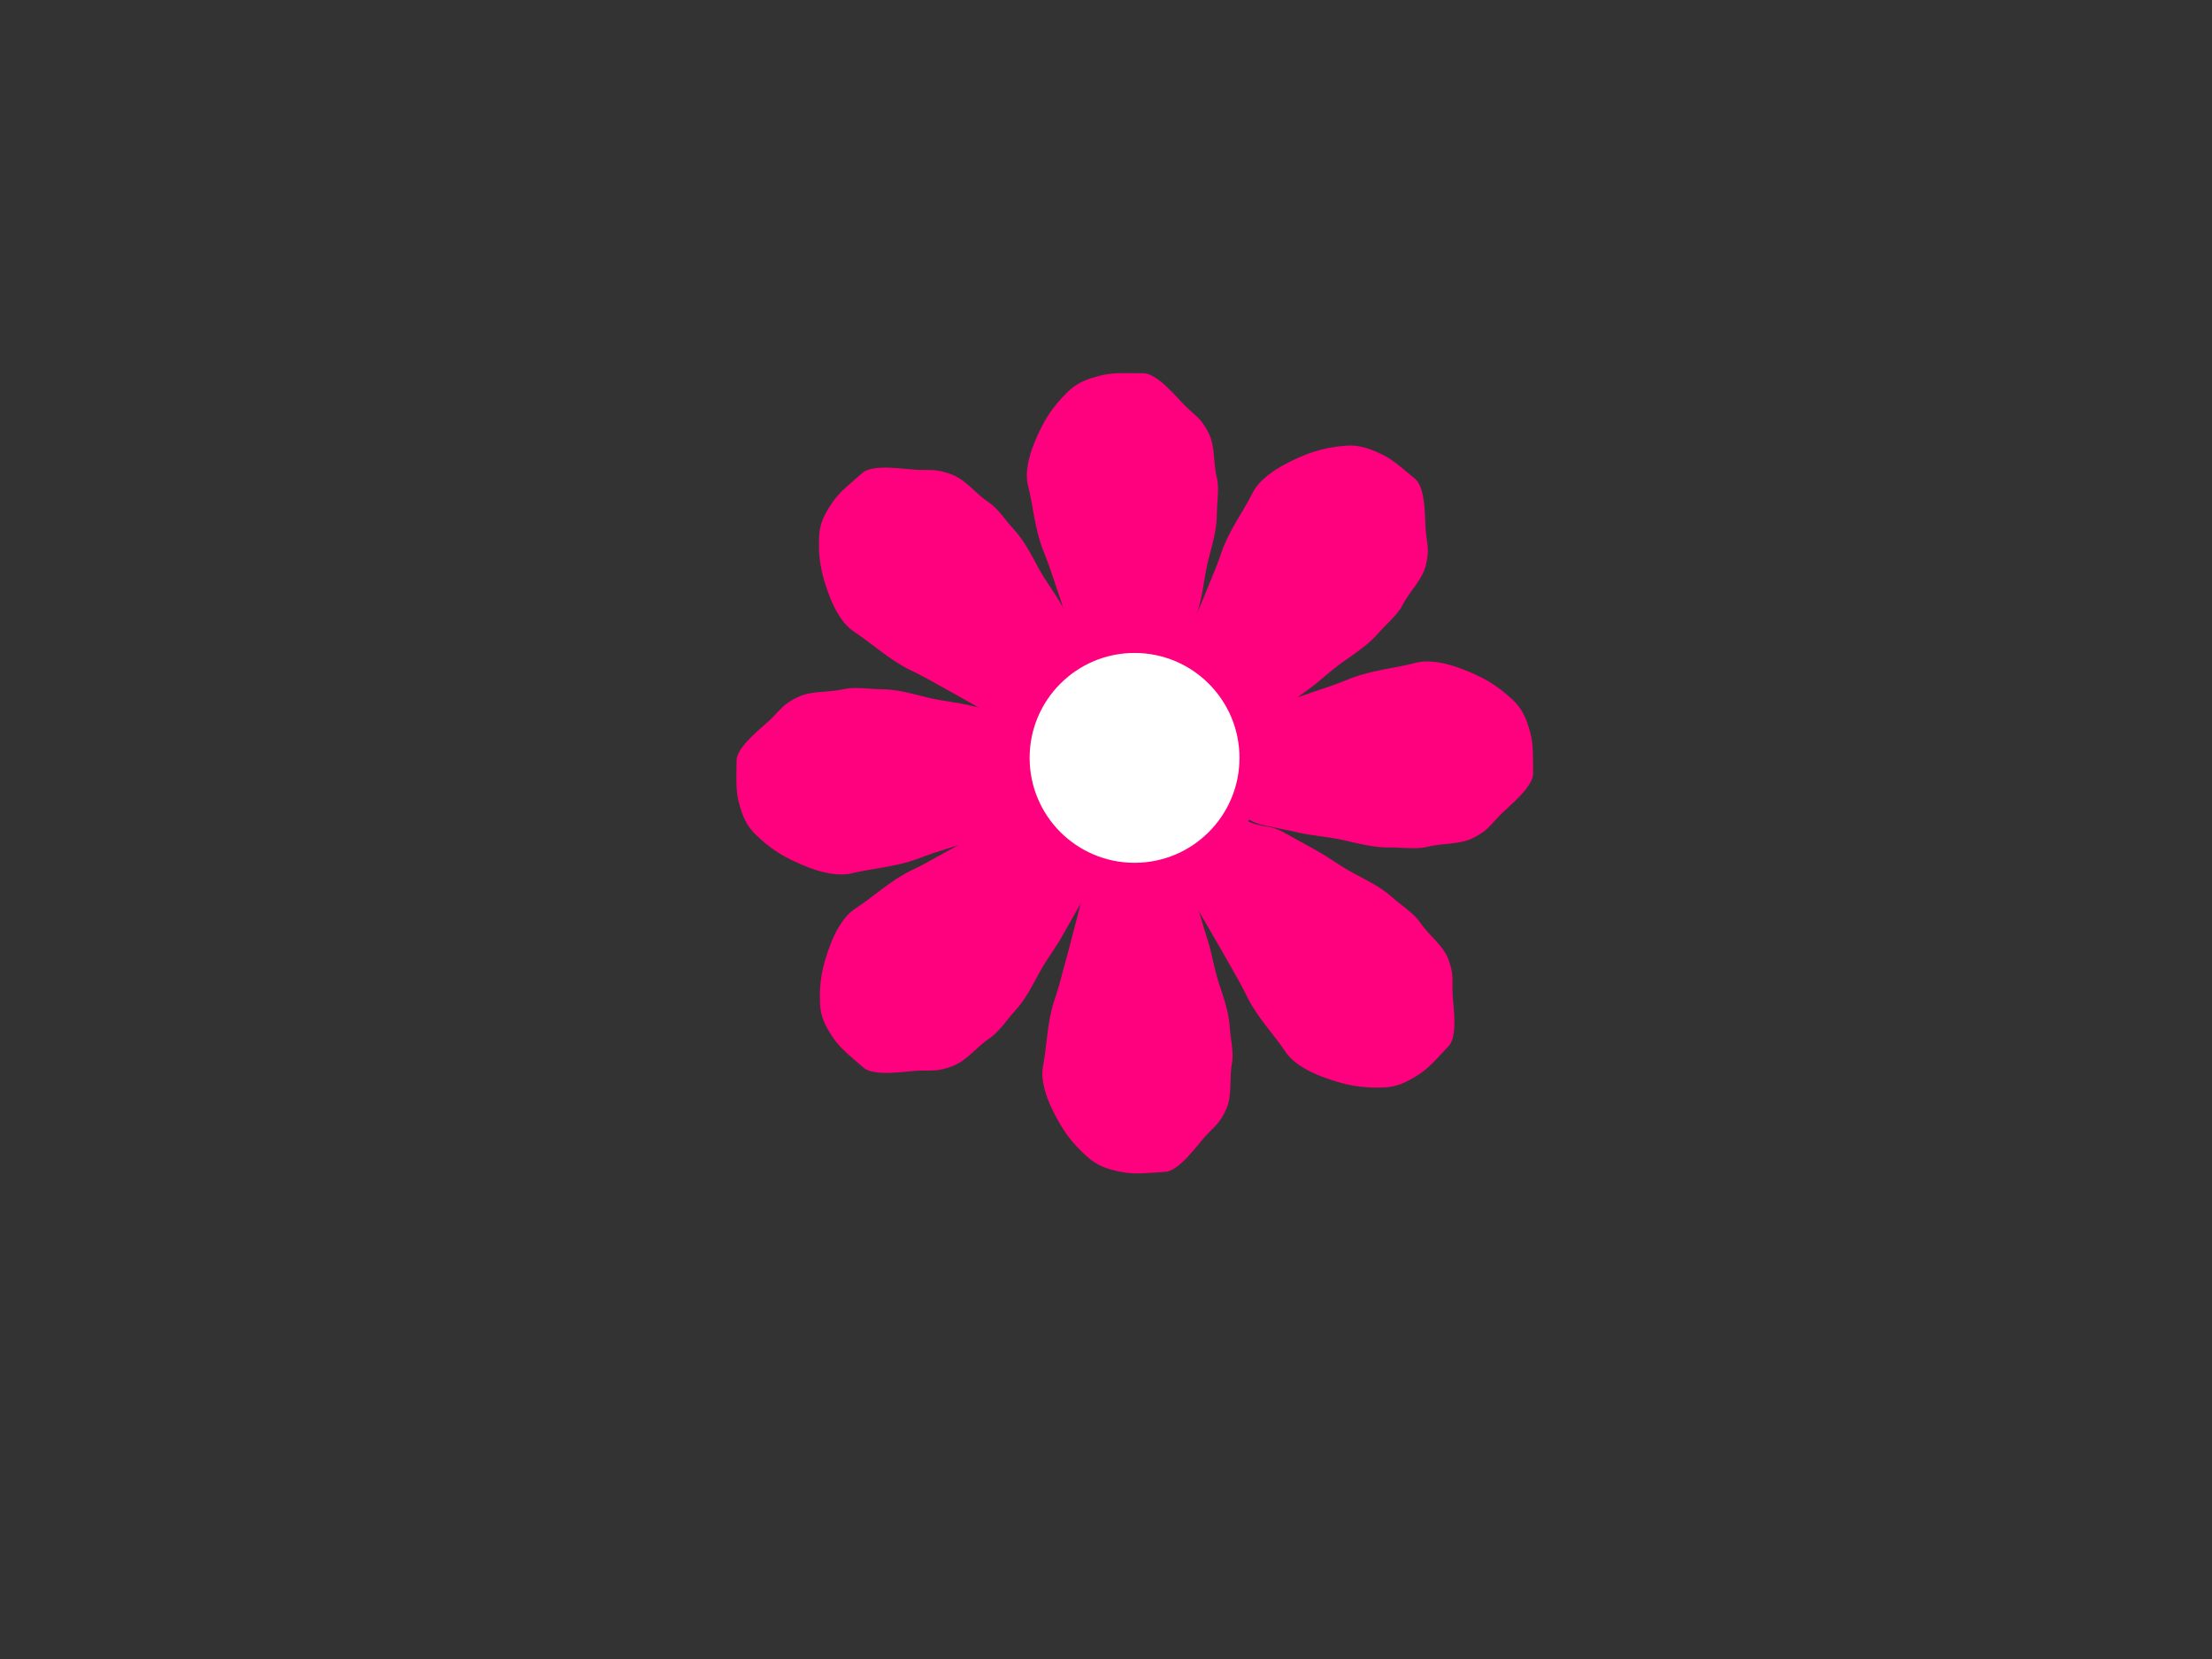 <?xml version="1.0"?><svg width="640" height="480" xmlns="http://www.w3.org/2000/svg">
 <rect width="100%" height="100%" fill="#333333" stroke="none"/>
 <title>pink flower</title>
 <g>
  <title>Layer 1</title>
  <g id="layer1">
   <path d="m315.047,200.361c-2.313,-9.376 -7.543,-25.036 -11.53,-36.707c-0.547,-1.6 -1.214,-3.158 -1.821,-4.736c-2.335,-6.075 -2.749,-12.504 -4.248,-18.354c-1.041,-4.062 0.448,-9.085 1.821,-12.433c2.605,-6.354 5.154,-10.357 9.71,-14.801c2.626,-2.562 5.486,-3.706 9.71,-4.736c3.714,-0.906 8.057,-0.592 12.137,-0.592c4.079,0 9.71,7.105 12.137,9.473c3.012,2.939 4.541,3.532 6.675,7.697c2.044,3.988 1.327,8.73 2.427,13.025c0.779,3.039 0,7.491 0,10.657c0,4.393 -1.345,8.804 -2.427,13.025c-1.105,4.313 -1.365,8.287 -2.427,12.433c-0.907,3.54 -1.531,6.564 -2.427,10.065c-0.91,3.552 -2.279,4.446 -3.641,7.105c-1.328,2.59 -1.772,5.731 -2.427,8.289c-0.771,3.006 -4.107,3.484 -6.675,4.736c-2.079,1.014 -7.119,-0.256 -8.496,-0.592c-2.509,-0.612 -5.65,-2.442 -8.496,-3.552z" stroke-width="1px" fill-rule="evenodd" fill="#ff007f" id="svg_2"/>
   <path d="m323.508,198.371c-1.527,-8.861 -4.977,-23.659 -7.609,-34.69c-0.361,-1.512 -0.801,-2.984 -1.201,-4.476c-1.541,-5.741 -1.814,-11.816 -2.803,-17.345c-0.687,-3.839 0.296,-8.585 1.201,-11.75c1.719,-6.005 3.401,-9.788 6.407,-13.988c1.733,-2.421 3.62,-3.502 6.407,-4.476c2.451,-0.856 5.317,-0.559 8.009,-0.559c2.692,0 6.407,6.714 8.01,8.952c1.988,2.777 2.996,3.338 4.405,7.274c1.348,3.769 0.875,8.25 1.601,12.309c0.513,2.872 0,7.08 0,10.071c0,4.152 -0.888,8.32 -1.601,12.309c-0.73,4.076 -0.902,7.832 -1.602,11.75c-0.599,3.346 -1.009,6.203 -1.601,9.512c-0.601,3.357 -1.504,4.201 -2.403,6.714c-0.876,2.448 -1.17,5.416 -1.602,7.833c-0.508,2.841 -2.71,3.292 -4.404,4.476c-1.372,0.958 -4.697,-0.242 -5.607,-0.559c-1.656,-0.578 -3.728,-2.307 -5.607,-3.357l0,0z" stroke-width="1px" fill-rule="evenodd" fill-opacity="0.208" fill="#ff007f" id="svg_3"/>
   <path d="m301.342,215.658c-8.162,-5.44 -22.807,-13.632 -33.789,-19.679c-1.505,-0.829 -3.071,-1.548 -4.607,-2.321c-5.909,-2.978 -10.636,-7.475 -15.77,-10.832c-3.565,-2.331 -5.914,-7.031 -7.198,-10.413c-2.437,-6.418 -3.298,-11.054 -2.975,-17.332c0.186,-3.618 1.52,-6.338 3.945,-9.867c2.132,-3.102 5.569,-5.712 8.595,-8.382c3.026,-2.67 12.086,-1.085 15.515,-0.917c4.254,0.208 5.796,-0.352 10.243,1.34c4.258,1.62 6.986,5.606 10.756,8.072c2.667,1.744 5.151,5.556 7.327,7.904c3.021,3.258 5.055,7.41 7.155,11.249c2.146,3.922 4.685,7.039 6.748,10.81c1.761,3.219 3.378,5.869 5.12,9.053c1.767,3.23 1.367,4.788 2.184,7.652c0.796,2.79 2.626,5.41 3.898,7.736c1.496,2.734 -0.651,5.272 -1.695,7.881c-0.845,2.113 -5.455,4.468 -6.708,5.121c-2.282,1.188 -5.869,1.886 -8.744,2.925z" stroke-width="1px" fill-rule="evenodd" fill="#ff007f" id="svg_4"/>
   <path d="m306.25,208.645c-7.224,-5.573 -19.958,-14.29 -29.493,-20.749c-1.307,-0.885 -2.646,-1.689 -3.968,-2.534c-5.09,-3.25 -9.469,-7.577 -14.005,-11.03c-3.148,-2.398 -5.683,-6.561 -7.187,-9.501c-2.854,-5.579 -4.207,-9.485 -4.865,-14.567c-0.379,-2.929 0.277,-4.966 1.674,-7.513c1.23,-2.239 3.559,-3.894 5.556,-5.656c1.996,-1.761 9.369,0.787 12.095,1.398c3.383,0.759 4.517,0.515 8.268,2.512c3.592,1.913 6.322,5.546 9.651,8.081c2.356,1.794 4.868,5.251 6.925,7.469c2.854,3.079 5.061,6.752 7.275,10.178c2.261,3.5 4.717,6.398 6.891,9.763c1.856,2.873 3.515,5.261 5.352,8.103c1.862,2.883 1.773,4.1 2.834,6.552c1.034,2.389 2.856,4.782 4.198,6.858c1.576,2.44 0.253,4.216 -0.189,6.202c-0.359,1.608 -3.65,2.894 -4.543,3.254c-1.626,0.655 -4.352,0.728 -6.467,1.179l0,0z" stroke-width="1px" fill-rule="evenodd" fill-opacity="0.208" fill="#ff007f" id="svg_5"/>
   <path d="m307.753,235.664c-9.617,2.232 -25.681,7.293 -37.655,11.153c-1.641,0.529 -3.24,1.176 -4.86,1.764c-6.233,2.262 -12.824,2.649 -18.824,4.097c-4.166,1.005 -9.311,-0.461 -12.739,-1.808c-6.506,-2.558 -10.603,-5.056 -15.146,-9.512c-2.619,-2.568 -3.785,-5.361 -4.83,-9.485c-0.919,-3.626 -0.586,-7.862 -0.575,-11.842c0.011,-3.98 7.308,-9.455 9.741,-11.816c3.02,-2.931 3.632,-4.421 7.907,-6.493c4.093,-1.984 8.952,-1.272 13.357,-2.334c3.117,-0.752 7.679,0.02 10.923,0.028c4.503,0.011 9.02,1.336 13.345,2.402c4.418,1.089 8.491,1.353 12.738,2.401c3.627,0.894 6.724,1.51 10.31,2.394c3.639,0.897 4.551,2.234 7.273,3.571c2.652,1.302 5.869,1.744 8.49,2.39c3.079,0.759 3.56,4.016 4.837,6.525c1.034,2.031 -0.281,6.944 -0.629,8.287c-0.634,2.446 -2.517,5.505 -3.663,8.279z" stroke-width="1px" fill-rule="evenodd" fill="#ff007f" id="svg_6"/>
   <path d="m305.736,227.404c-9.086,1.466 -24.264,4.794 -35.577,7.333c-1.551,0.348 -3.061,0.774 -4.591,1.16c-5.889,1.488 -12.117,1.739 -17.786,2.69c-3.937,0.66 -8.799,-0.311 -12.04,-1.203c-6.151,-1.693 -10.024,-3.344 -14.321,-6.287c-2.477,-1.697 -3.581,-3.541 -4.571,-6.263c-0.871,-2.393 -0.56,-5.188 -0.553,-7.815c0.007,-2.626 6.899,-6.234 9.197,-7.79c2.852,-1.932 3.429,-2.915 7.467,-4.279c3.867,-1.306 8.459,-0.833 12.621,-1.531c2.945,-0.494 7.257,0.018 10.323,0.026c4.256,0.011 8.526,0.888 12.613,1.595c4.176,0.722 8.025,0.899 12.039,1.593c3.428,0.593 6.355,1.001 9.745,1.587c3.44,0.595 4.302,1.478 6.876,2.362c2.507,0.861 5.548,1.155 8.025,1.583c2.911,0.503 3.368,2.653 4.577,4.309c0.979,1.341 -0.26,4.582 -0.588,5.468c-0.597,1.614 -2.375,3.631 -3.456,5.461z" stroke-width="1px" fill-rule="evenodd" fill-opacity="0.208" fill="#ff007f" id="svg_7"/>
   <path d="m336.512,199.438c4.404,-8.633 10.716,-23.909 15.35,-35.351c0.636,-1.568 1.151,-3.18 1.726,-4.77c2.214,-6.118 6.132,-11.303 8.838,-16.724c1.879,-3.764 6.329,-6.679 9.586,-8.383c6.182,-3.234 10.773,-4.702 17.19,-5.25c3.7,-0.316 6.644,0.601 10.559,2.46c3.441,1.635 6.563,4.599 9.688,7.157c3.125,2.558 2.758,11.532 3.057,14.868c0.372,4.14 1.152,5.553 0.044,10.082c-1.062,4.337 -4.735,7.52 -6.722,11.5c-1.406,2.817 -4.936,5.739 -7.022,8.164c-2.894,3.366 -6.831,5.9 -10.441,8.456c-3.688,2.611 -6.504,5.493 -10.051,8.003c-3.027,2.143 -5.496,4.069 -8.49,6.188c-3.038,2.151 -4.674,1.977 -7.47,3.16c-2.723,1.152 -5.133,3.279 -7.321,4.828c-2.571,1.82 -5.442,0.093 -8.234,-0.558c-2.261,-0.527 -5.285,-4.66 -6.119,-5.781c-1.519,-2.042 -2.719,-5.413 -4.167,-8.049l-0,0z" stroke-width="1px" fill-rule="evenodd" fill="#ff007f" id="svg_8"/>
   <path d="m344.305,203.22c4.668,-7.745 11.775,-21.246 17.026,-31.346c0.719,-1.384 1.352,-2.788 2.028,-4.182c2.602,-5.365 6.396,-10.19 9.28,-15.045c2.002,-3.371 5.882,-6.392 8.661,-8.248c5.274,-3.522 9.054,-5.365 14.124,-6.698c2.922,-0.768 5.081,-0.413 7.857,0.589c2.442,0.881 4.442,2.905 6.504,4.594c2.062,1.688 0.485,9.161 0.238,11.88c-0.308,3.374 0.096,4.436 -1.418,8.334c-1.45,3.733 -4.764,6.869 -6.882,10.434c-1.498,2.522 -4.664,5.424 -6.635,7.715c-2.735,3.181 -6.162,5.817 -9.336,8.425c-3.244,2.665 -5.849,5.435 -8.969,7.997c-2.662,2.188 -4.859,4.119 -7.493,6.282c-2.672,2.195 -3.92,2.276 -6.264,3.637c-2.285,1.326 -4.464,3.416 -6.388,4.996c-2.261,1.858 -4.245,0.822 -6.324,0.667c-1.682,-0.126 -3.439,-3.131 -3.926,-3.944c-0.887,-1.481 -1.336,-4.105 -2.084,-6.087z" stroke-width="1px" fill-rule="evenodd" fill-opacity="0.208" fill="#ff007f" id="svg_9"/>
   <path d="m348.633,210.045c9.566,-2.429 25.519,-7.818 37.407,-11.923c1.63,-0.563 3.213,-1.242 4.821,-1.863c6.183,-2.39 12.763,-2.912 18.731,-4.482c4.144,-1.09 9.319,0.27 12.775,1.547c6.561,2.424 10.71,4.837 15.348,9.199c2.674,2.514 3.9,5.283 5.033,9.384c0.997,3.606 0.755,7.848 0.83,11.828c0.076,3.979 -7.102,9.602 -9.485,12.013c-2.955,2.992 -3.536,4.494 -7.764,6.653c-4.05,2.067 -8.923,1.455 -13.304,2.607c-3.101,0.815 -7.678,0.138 -10.922,0.196c-4.502,0.081 -9.046,-1.15 -13.393,-2.128c-4.44,-0.999 -8.517,-1.179 -12.787,-2.139c-3.644,-0.82 -6.754,-1.372 -10.359,-2.183c-3.657,-0.823 -4.597,-2.141 -7.348,-3.421c-2.68,-1.247 -5.906,-1.623 -8.54,-2.215c-3.095,-0.696 -3.645,-3.942 -4.977,-6.424c-1.077,-2.009 0.132,-6.948 0.45,-8.298c0.581,-2.459 2.398,-5.556 3.484,-8.353l0,0z" stroke-width="1px" fill-rule="evenodd" fill="#ff007f" id="svg_10"/>
   <path d="m350.828,218.263c9.052,-1.652 24.155,-5.29 35.411,-8.06c1.543,-0.38 3.044,-0.836 4.565,-1.254c5.855,-1.609 12.076,-1.987 17.724,-3.054c3.922,-0.741 8.805,0.13 12.064,0.955c6.186,1.566 10.094,3.138 14.453,5.992c2.513,1.645 3.656,3.466 4.705,6.168c0.923,2.375 0.672,5.176 0.721,7.802c0.05,2.626 -6.763,6.374 -9.027,7.977c-2.81,1.99 -3.366,2.984 -7.373,4.431c-3.837,1.385 -8.439,1.006 -12.586,1.789c-2.934,0.554 -7.256,0.13 -10.322,0.185c-4.255,0.076 -8.543,-0.713 -12.644,-1.336c-4.191,-0.636 -8.043,-0.734 -12.071,-1.346c-3.44,-0.522 -6.375,-0.871 -9.777,-1.387c-3.451,-0.524 -4.333,-1.389 -6.925,-2.22c-2.525,-0.809 -5.572,-1.041 -8.057,-1.418c-2.921,-0.444 -3.424,-2.583 -4.668,-4.214c-1.007,-1.321 0.161,-4.586 0.47,-5.479c0.562,-1.626 2.296,-3.679 3.338,-5.53z" stroke-width="1px" fill-rule="evenodd" fill-opacity="0.208" fill="#ff007f" id="svg_11"/>
   <path d="m315.684,247.78c-1.735,9.494 -5.996,25.43 -9.262,37.313c-0.448,1.629 -1.018,3.223 -1.527,4.834c-1.959,6.201 -1.979,12.642 -3.117,18.568c-0.79,4.116 1.003,9.042 2.579,12.305c2.99,6.191 5.779,10.037 10.599,14.209c2.778,2.403 5.703,3.379 9.982,4.161c3.764,0.688 8.08,0.122 12.152,-0.116c4.072,-0.238 9.258,-7.658 11.536,-10.163c2.827,-3.108 4.317,-3.79 6.192,-8.072c1.796,-4.101 0.79,-8.791 1.626,-13.143c0.592,-3.079 -0.458,-7.478 -0.652,-10.639c-0.269,-4.385 -1.882,-8.709 -3.22,-12.86c-1.367,-4.241 -1.87,-8.193 -3.184,-12.269c-1.123,-3.482 -1.929,-6.463 -3.04,-9.906c-1.126,-3.493 -2.547,-4.304 -4.069,-6.88c-1.484,-2.508 -2.12,-5.617 -2.931,-8.132c-0.953,-2.956 -4.313,-3.238 -6.953,-4.339c-2.137,-0.891 -7.09,0.67 -8.445,1.086c-2.467,0.757 -5.49,2.766 -8.264,4.041z" stroke-width="1px" fill-rule="evenodd" fill="#ff007f" id="svg_12"/>
   <path d="m324.252,249.273c-0.981,8.934 -3.52,23.908 -5.471,35.071c-0.267,1.53 -0.617,3.026 -0.925,4.538c-1.187,5.821 -1.087,11.901 -1.736,17.478c-0.451,3.872 0.821,8.553 1.919,11.658c2.084,5.894 3.995,9.572 7.252,13.589c1.878,2.315 3.828,3.286 6.67,4.095c2.499,0.711 5.342,0.248 8.029,0.092c2.687,-0.157 5.985,-7.076 7.447,-9.403c1.814,-2.888 2.786,-3.506 3.952,-7.517c1.115,-3.841 0.369,-8.287 0.845,-12.381c0.337,-2.897 -0.434,-7.067 -0.617,-10.054c-0.253,-4.144 -1.396,-8.253 -2.353,-12.193c-0.977,-4.026 -1.378,-7.765 -2.318,-11.636c-0.803,-3.305 -1.388,-6.133 -2.182,-9.401c-0.805,-3.316 -1.758,-4.105 -2.81,-6.562c-1.024,-2.393 -1.498,-5.338 -2.078,-7.726c-0.681,-2.806 -2.908,-3.128 -4.671,-4.212c-1.429,-0.876 -4.674,0.515 -5.562,0.885c-1.618,0.674 -3.58,2.52 -5.391,3.678z" stroke-width="1px" fill-rule="evenodd" fill-opacity="0.208" fill="#ff007f" id="svg_13"/>
   <path d="m301.618,230.063c-8.162,5.44 -22.807,13.632 -33.789,19.679c-1.505,0.828 -3.071,1.547 -4.607,2.322c-5.909,2.978 -10.636,7.474 -15.769,10.832c-3.565,2.332 -5.914,7.031 -7.198,10.413c-2.437,6.418 -3.298,11.054 -2.975,17.331c0.186,3.618 1.52,6.338 3.945,9.867c2.132,3.103 5.569,5.711 8.595,8.381c3.026,2.67 12.087,1.085 15.515,0.917c4.254,-0.208 5.796,0.352 10.243,-1.34c4.258,-1.62 6.986,-5.606 10.756,-8.072c2.667,-1.744 5.151,-5.556 7.327,-7.903c3.021,-3.259 5.055,-7.41 7.155,-11.249c2.146,-3.922 4.685,-7.04 6.748,-10.809c1.761,-3.22 3.378,-5.869 5.12,-9.054c1.767,-3.231 1.367,-4.788 2.184,-7.652c0.796,-2.789 2.626,-5.409 3.898,-7.736c1.496,-2.734 -0.651,-5.272 -1.695,-7.881c-0.845,-2.113 -5.455,-4.468 -6.708,-5.121c-2.282,-1.188 -5.869,-1.886 -8.744,-2.925z" stroke-width="1px" fill-rule="evenodd" fill="#ff007f" id="svg_14"/>
   <path d="m306.526,237.076c-7.224,5.573 -19.958,14.29 -29.494,20.749c-1.307,0.885 -2.646,1.689 -3.969,2.534c-5.09,3.25 -9.47,7.578 -14.004,11.03c-3.149,2.397 -5.684,6.562 -7.187,9.501c-2.854,5.579 -4.207,9.485 -4.865,14.567c-0.379,2.93 0.277,4.966 1.675,7.513c1.229,2.238 3.559,3.894 5.555,5.655c1.997,1.762 9.369,-0.787 12.095,-1.398c3.383,-0.758 4.517,-0.514 8.268,-2.512c3.592,-1.913 6.322,-5.546 9.651,-8.08c2.356,-1.794 4.868,-5.251 6.924,-7.47c2.855,-3.079 5.062,-6.752 7.275,-10.178c2.261,-3.5 4.716,-6.398 6.89,-9.763c1.856,-2.874 3.516,-5.262 5.352,-8.103c1.863,-2.882 1.773,-4.1 2.834,-6.551c1.033,-2.39 2.856,-4.782 4.198,-6.858c1.576,-2.44 0.253,-4.216 -0.19,-6.203c-0.359,-1.609 -3.65,-2.894 -4.543,-3.254c-1.626,-0.655 -4.351,-0.728 -6.466,-1.179z" stroke-width="1px" fill-rule="evenodd" fill-opacity="0.208" fill="#ff007f" id="svg_15"/>
   <path d="m338.999,251.129c5.474,8.03 13.687,22.419 19.748,33.209c0.83,1.478 1.548,3.015 2.322,4.523c2.979,5.801 7.528,10.468 10.906,15.518c2.345,3.507 7.132,5.857 10.583,7.152c6.547,2.457 11.289,3.355 17.727,3.118c3.71,-0.136 6.515,-1.404 10.162,-3.725c3.206,-2.041 5.923,-5.361 8.698,-8.28c2.774,-2.918 1.262,-11.777 1.133,-15.124c-0.16,-4.152 0.434,-5.65 -1.245,-10.008c-1.608,-4.174 -5.659,-6.885 -8.139,-10.593c-1.755,-2.624 -5.631,-5.094 -8.01,-7.246c-3.302,-2.987 -7.531,-5.024 -11.441,-7.12c-3.993,-2.142 -7.156,-4.658 -10.995,-6.718c-3.277,-1.758 -5.974,-3.368 -9.215,-5.107c-3.288,-1.764 -4.891,-1.393 -7.816,-2.226c-2.849,-0.812 -5.512,-2.629 -7.88,-3.9c-2.784,-1.493 -5.412,0.57 -8.099,1.555c-2.176,0.798 -4.648,5.266 -5.332,6.48c-1.246,2.211 -2.006,5.701 -3.107,8.493z" stroke-width="1px" fill-rule="evenodd" fill="#ff007f" id="svg_16"/>
   <path d="m346.248,246.429c5.621,7.117 14.398,19.648 20.898,29.031c0.891,1.286 1.698,2.602 2.547,3.903c3.268,5.006 7.648,9.332 11.13,13.799c2.419,3.101 6.654,5.626 9.648,7.13c5.682,2.854 9.669,4.222 14.87,4.927c2.997,0.407 5.093,-0.207 7.721,-1.54c2.31,-1.171 4.035,-3.423 5.867,-5.349c1.83,-1.926 -0.69,-9.149 -1.283,-11.817c-0.736,-3.31 -0.471,-4.413 -2.471,-8.097c-1.916,-3.527 -5.606,-6.236 -8.162,-9.516c-1.81,-2.321 -5.321,-4.814 -7.57,-6.848c-3.12,-2.823 -6.857,-5.022 -10.34,-7.224c-3.559,-2.25 -6.499,-4.68 -9.92,-6.843c-2.922,-1.847 -5.349,-3.496 -8.239,-5.322c-2.931,-1.853 -4.179,-1.781 -6.68,-2.846c-2.435,-1.038 -4.865,-2.846 -6.976,-4.18c-2.481,-1.568 -4.317,-0.3 -6.359,0.108c-1.654,0.33 -3.013,3.525 -3.392,4.391c-0.691,1.578 -0.801,4.235 -1.289,6.293z" stroke-width="1px" fill-rule="evenodd" fill-opacity="0.208" fill="#ff007f" id="svg_17"/>
   <path d="m364.202,223.747a34.894,34.043 0 1 1-69.789,0a34.894,34.043 0 1 169.789,0z" fill="#ff007f" id="svg_18"/>
  </g>
  <circle fill="#ffffff" stroke-width="5" cx="328.261" cy="219.276" r="30.359" id="svg_19"/>
 </g>
</svg>